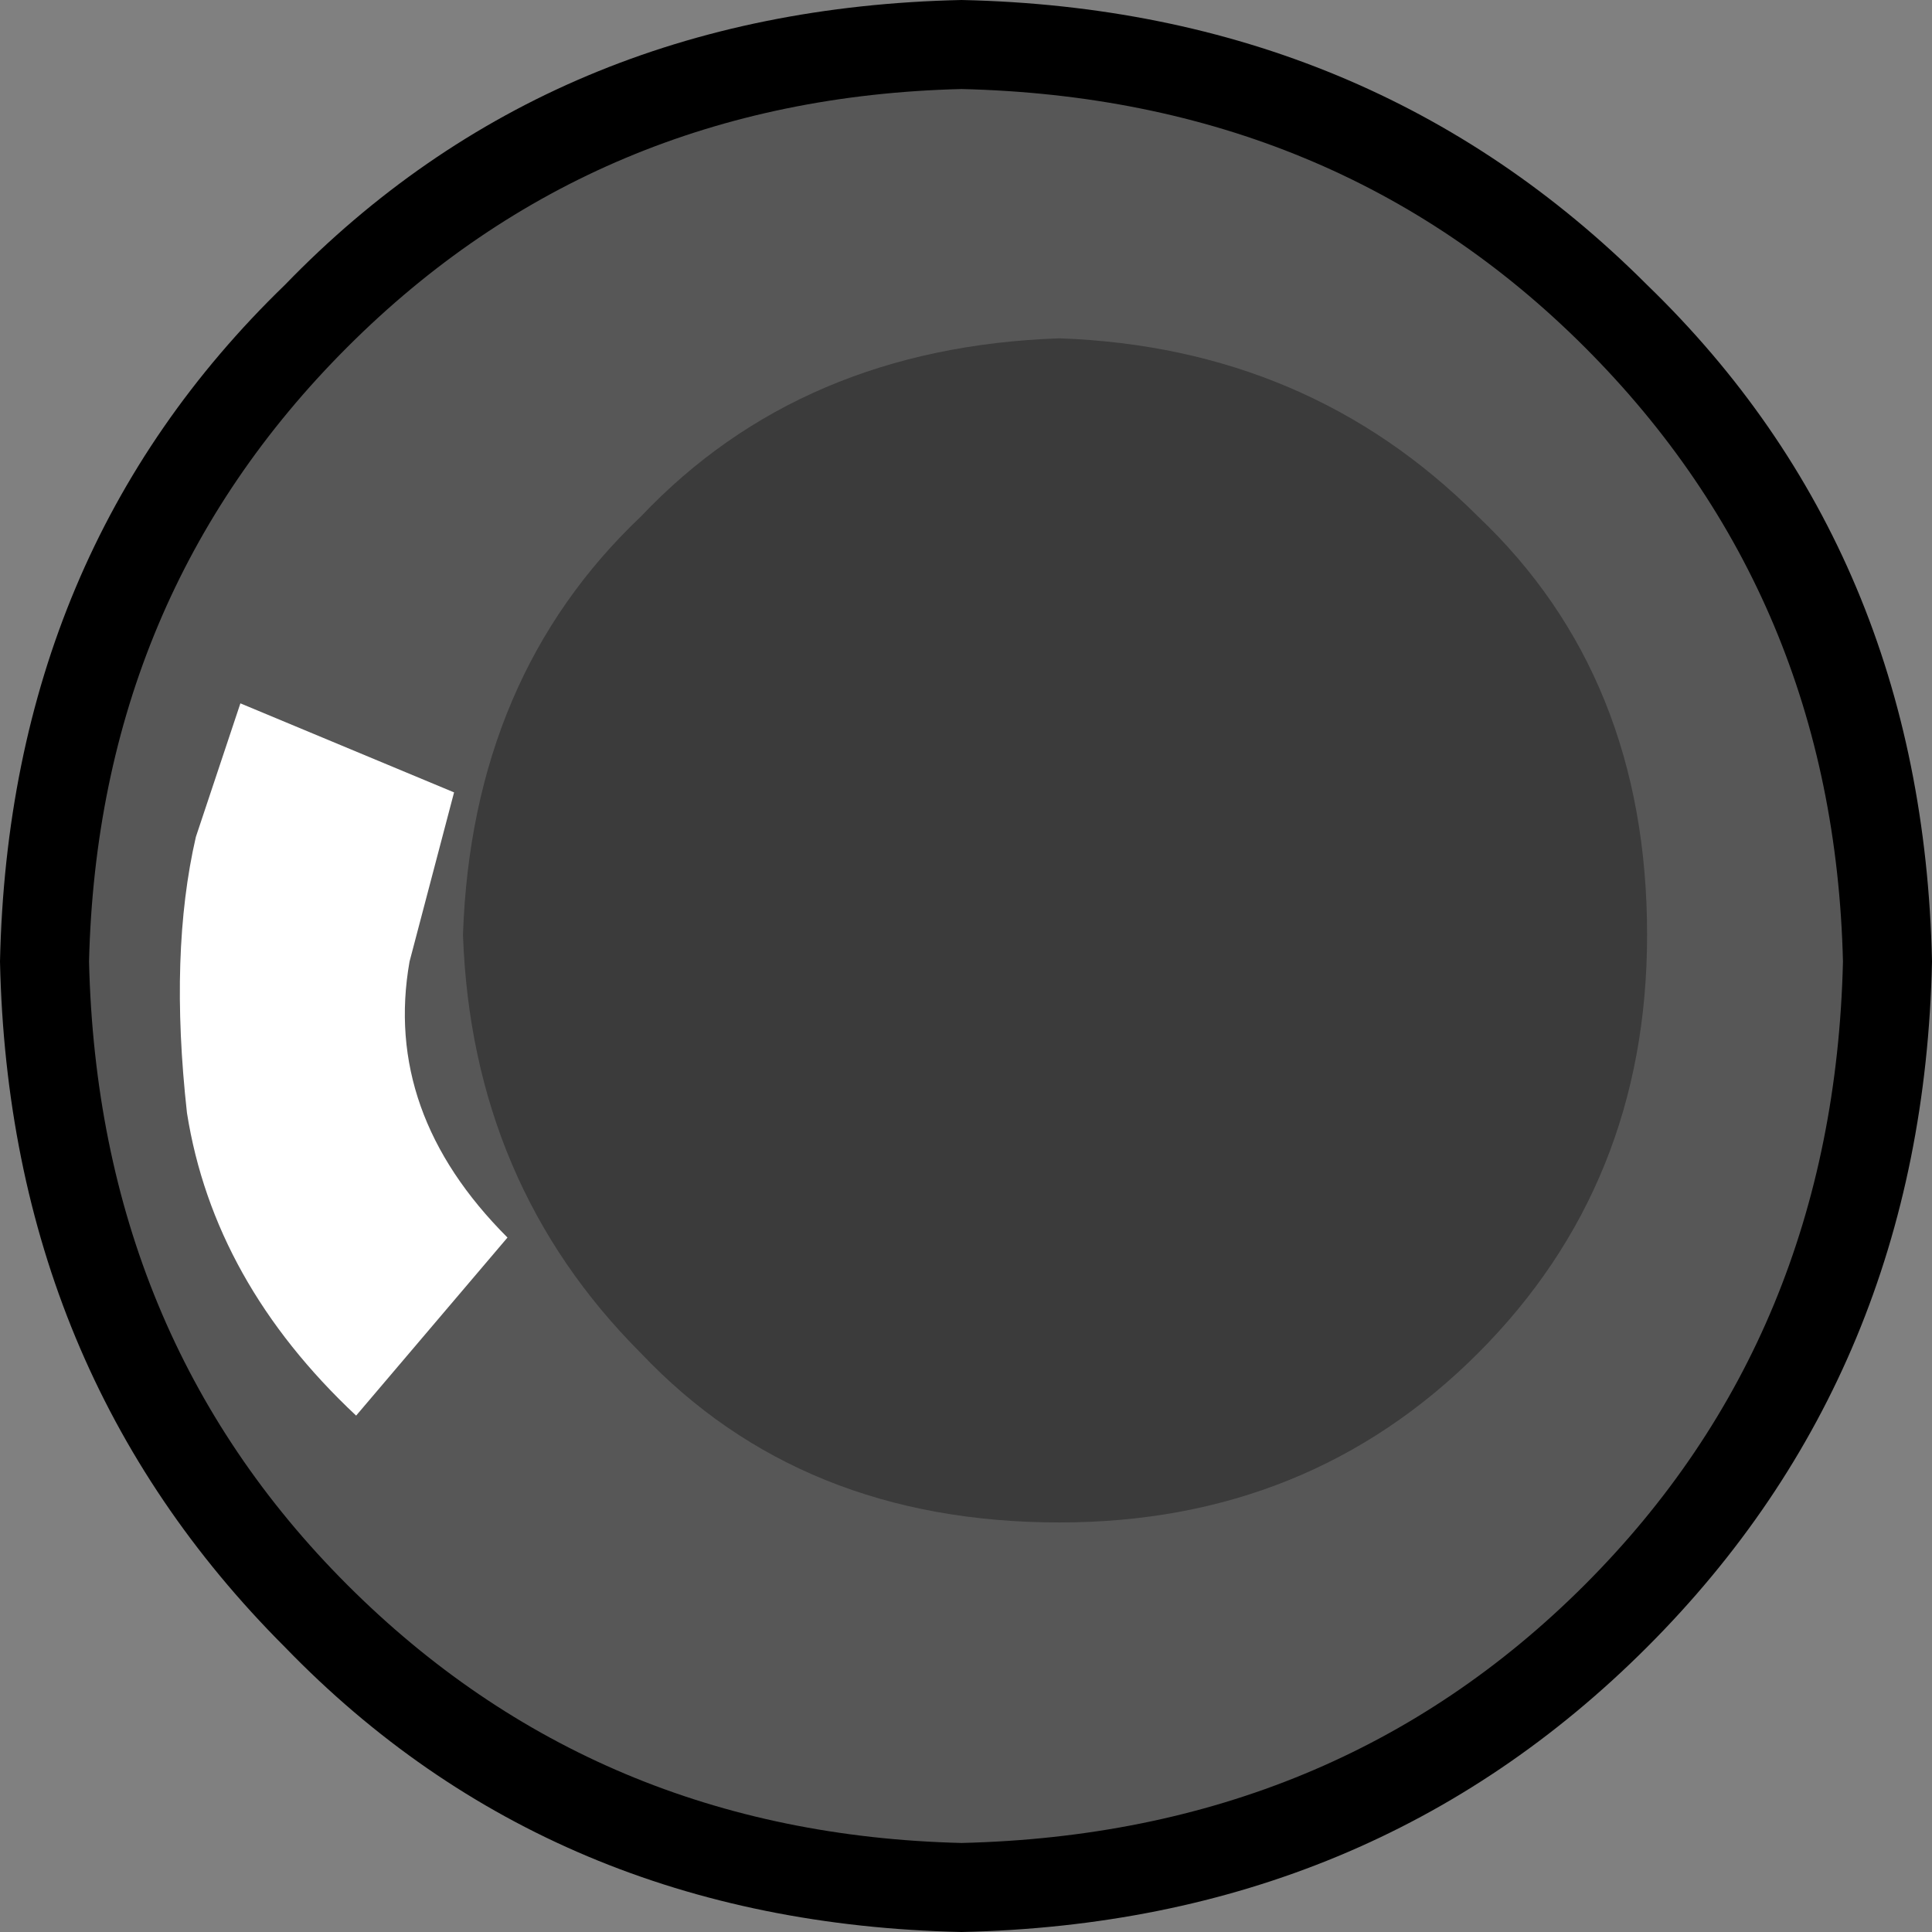 <?xml version="1.0" encoding="UTF-8" standalone="no"?>
<svg xmlns:xlink="http://www.w3.org/1999/xlink" height="10.85px" width="10.85px" xmlns="http://www.w3.org/2000/svg">
  <rect width="100%" height="100%" fill="#808080" stroke="none"/>
  <g transform="matrix(1.0, 0.0, 0.0, 1.0, -14.45, 5.45)">
    <path d="M25.05 -0.05 Q25.0 2.15 23.55 3.6 22.1 5.05 19.9 5.1 17.7 5.05 16.25 3.6 14.75 2.15 14.7 -0.05 14.75 -2.25 16.25 -3.7 17.7 -5.15 19.9 -5.2 22.1 -5.15 23.55 -3.7 25.0 -2.25 25.05 -0.05" fill="#575757" fill-rule="evenodd" stroke="none"/>
    <path d="M23.35 -3.5 Q21.95 -4.9 19.85 -4.95 17.8 -4.9 16.4 -3.5 15.0 -2.1 14.95 -0.05 15.0 2.05 16.4 3.45 17.8 4.85 19.85 4.9 21.95 4.85 23.35 3.45 24.75 2.05 24.8 -0.05 24.75 -2.1 23.35 -3.5 M19.85 -5.45 Q22.15 -5.4 23.7 -3.85 25.25 -2.35 25.3 -0.05 25.25 2.25 23.7 3.8 22.15 5.35 19.85 5.4 17.55 5.35 16.05 3.8 14.5 2.25 14.45 -0.05 14.5 -2.35 16.05 -3.85 17.55 -5.4 19.85 -5.45" fill="#000000" fill-rule="evenodd" stroke="none"/>
    <path d="M23.7 -0.2 Q23.7 1.2 22.75 2.15 21.8 3.1 20.4 3.1 18.95 3.1 18.05 2.15 17.1 1.2 17.05 -0.2 17.1 -1.65 18.05 -2.55 18.95 -3.5 20.4 -3.55 21.8 -3.5 22.75 -2.55 23.7 -1.65 23.7 -0.2" fill="#3b3b3b" fill-rule="evenodd" stroke="none"/>
    <path d="M15.8 -1.5 L17.0 -1.0 16.75 -0.05 Q16.6 0.8 17.3 1.5 L16.45 2.5 Q15.65 1.75 15.5 0.8 15.4 -0.1 15.55 -0.75 L15.8 -1.5" fill="#ffffff" fill-rule="evenodd" stroke="none"/>
  </g>
</svg>
